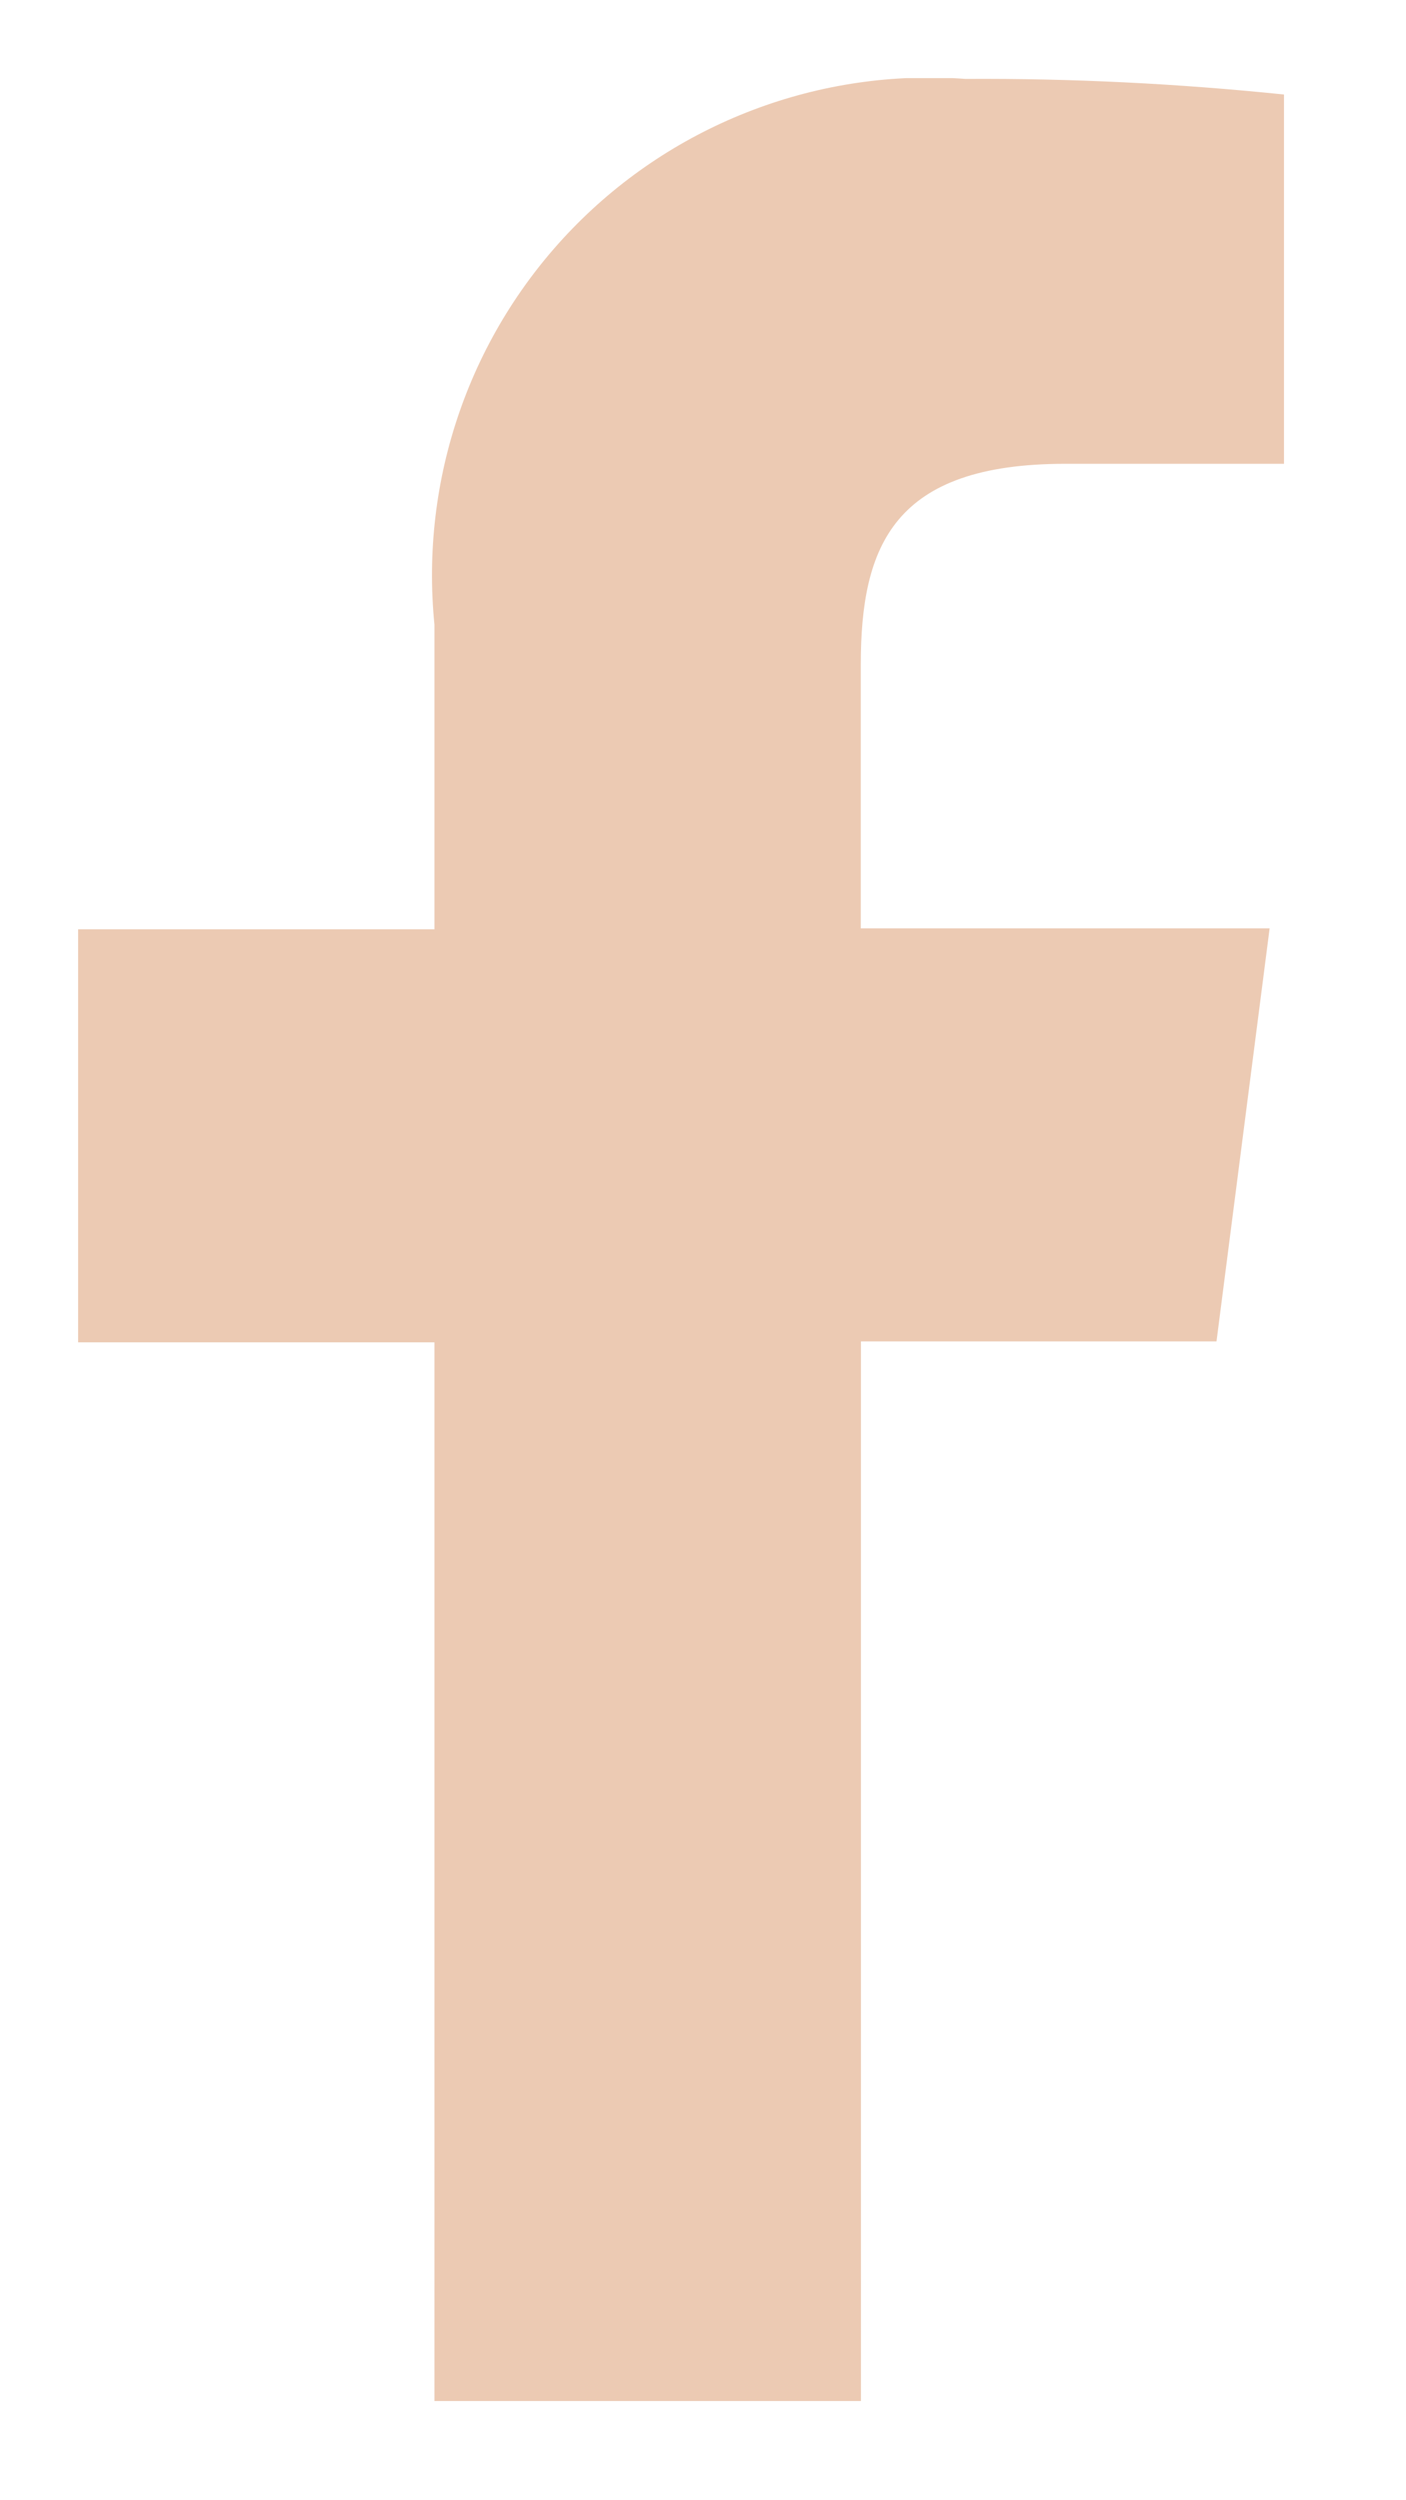 <svg width="9" height="16" viewBox="0 0 9 16" fill="none" xmlns="http://www.w3.org/2000/svg">
<g clip-path="url(#clip0_998_48)">
<path d="M5.511 15.365V8.584H7.787L8.127 5.941H5.51V4.254C5.51 3.489 5.722 2.968 6.82 2.968H8.22V0.605C7.543 0.535 6.862 0.501 6.181 0.505C5.718 0.471 5.253 0.539 4.819 0.704C4.384 0.869 3.991 1.127 3.667 1.46C3.344 1.792 3.096 2.192 2.943 2.631C2.79 3.069 2.735 3.536 2.781 3.998V5.947H0.499V8.59H2.781V15.371L5.511 15.365Z" fill="#ECCAB3"/>
</g>
<defs>
<clipPath id="clip0_998_48">
<rect width="7.719" height="14.865" fill="white" transform="translate(0.5 0.5)"/>
</clipPath>
</defs>
</svg>
